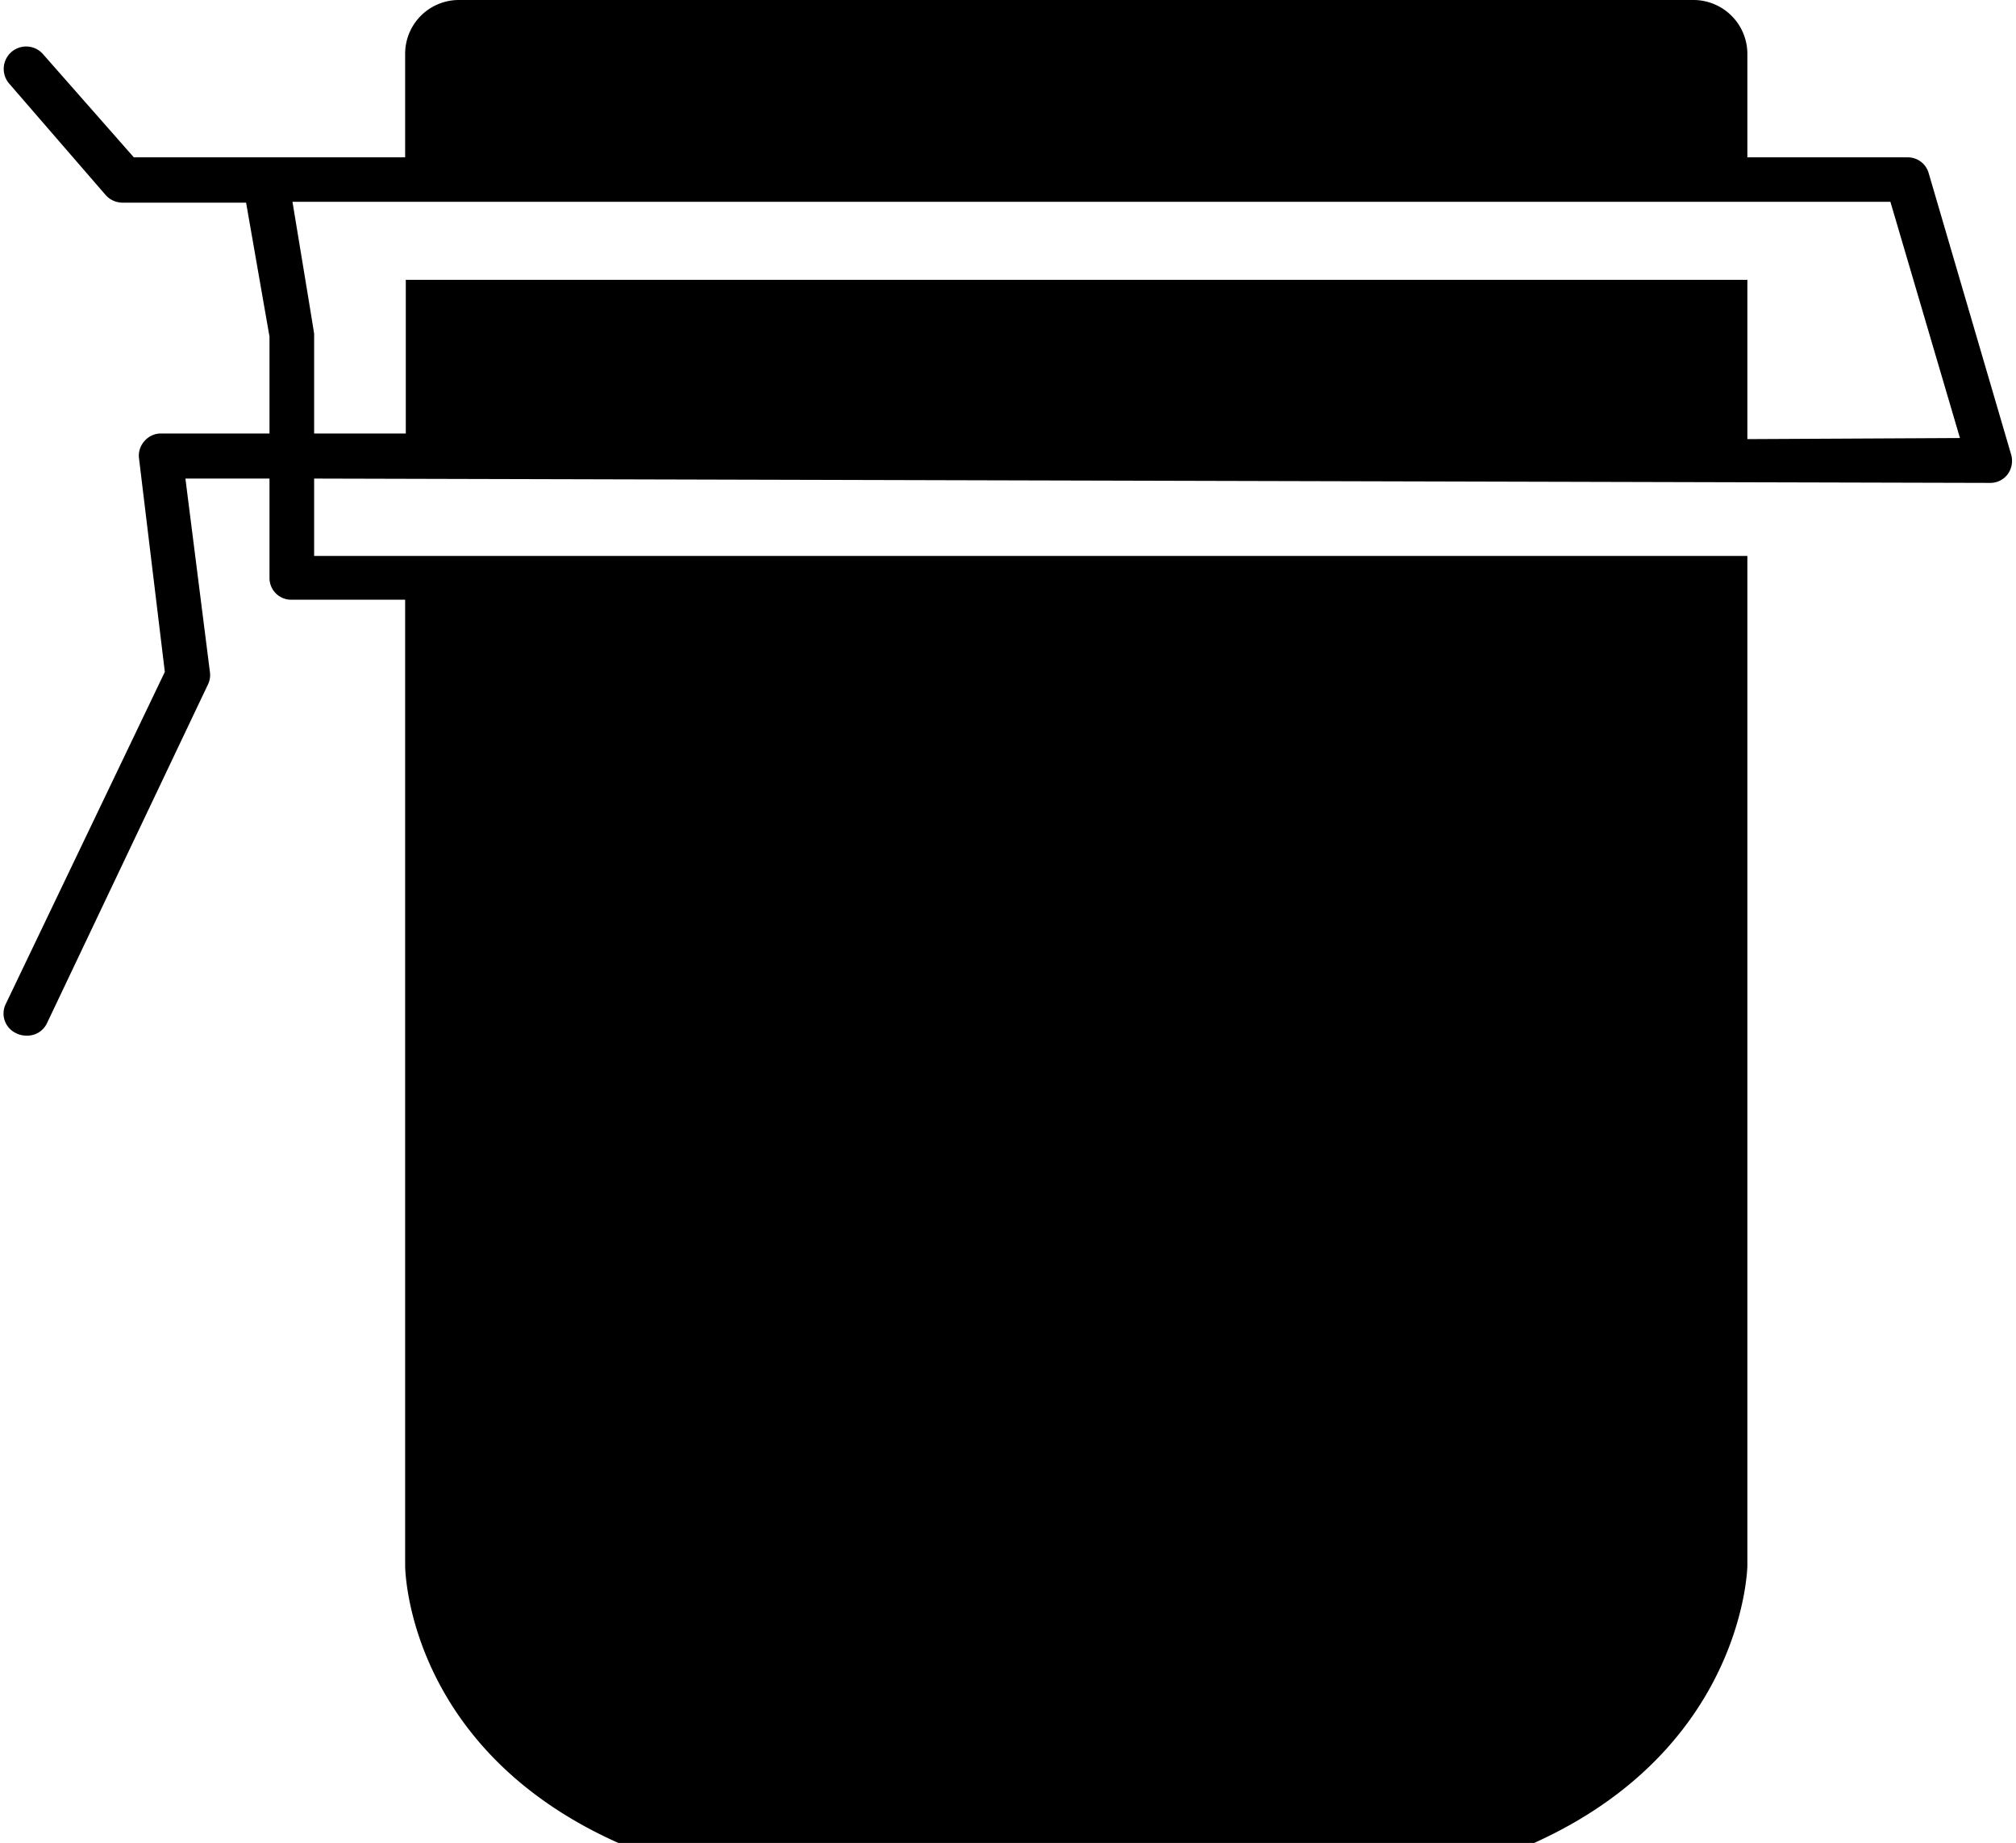 <?xml version="1.0" encoding="UTF-8"?>
<svg xmlns="http://www.w3.org/2000/svg" viewBox="0 0 92.68 85.03" width="93" height="85">
  <g id="Calque_2" data-name="Calque 2">
    <g id="Calque_1-2" data-name="Calque 1">
      <path d="M92.64,21,88.83,8a1,1,0,0,0-1-.74H80.46V2.49A2.49,2.49,0,0,0,78,0H21a2.48,2.48,0,0,0-2.48,2.49V7.26H6L1.81,2.5A1,1,0,0,0,.25,3.86L4.7,9a1.05,1.05,0,0,0,.78.35h5.7l1.08,6.18V20h-5a1,1,0,0,0-.77.35,1,1,0,0,0-.25.81L7.43,31,.1,46.3a1,1,0,0,0,.49,1.38,1,1,0,0,0,.44.1A1,1,0,0,0,2,47.19L9.42,31.58A1,1,0,0,0,9.51,31L8.38,22.08h3.88v4.59a1,1,0,0,0,1,1h5.26V72.24s0,8.4,9.84,12.79H70.62c9.73-4.39,9.84-12.79,9.84-12.79V25.65H18.55v0H14.32V22.08l77.33.2a1,1,0,0,0,.83-.41A1.05,1.05,0,0,0,92.64,21Zm-12.18-.74V12.91H18.55V20H14.32v-4.6c0-.05-1-6.09-1-6.09H87.06l3.21,10.9Z"/>
    </g>
  </g>
</svg>
